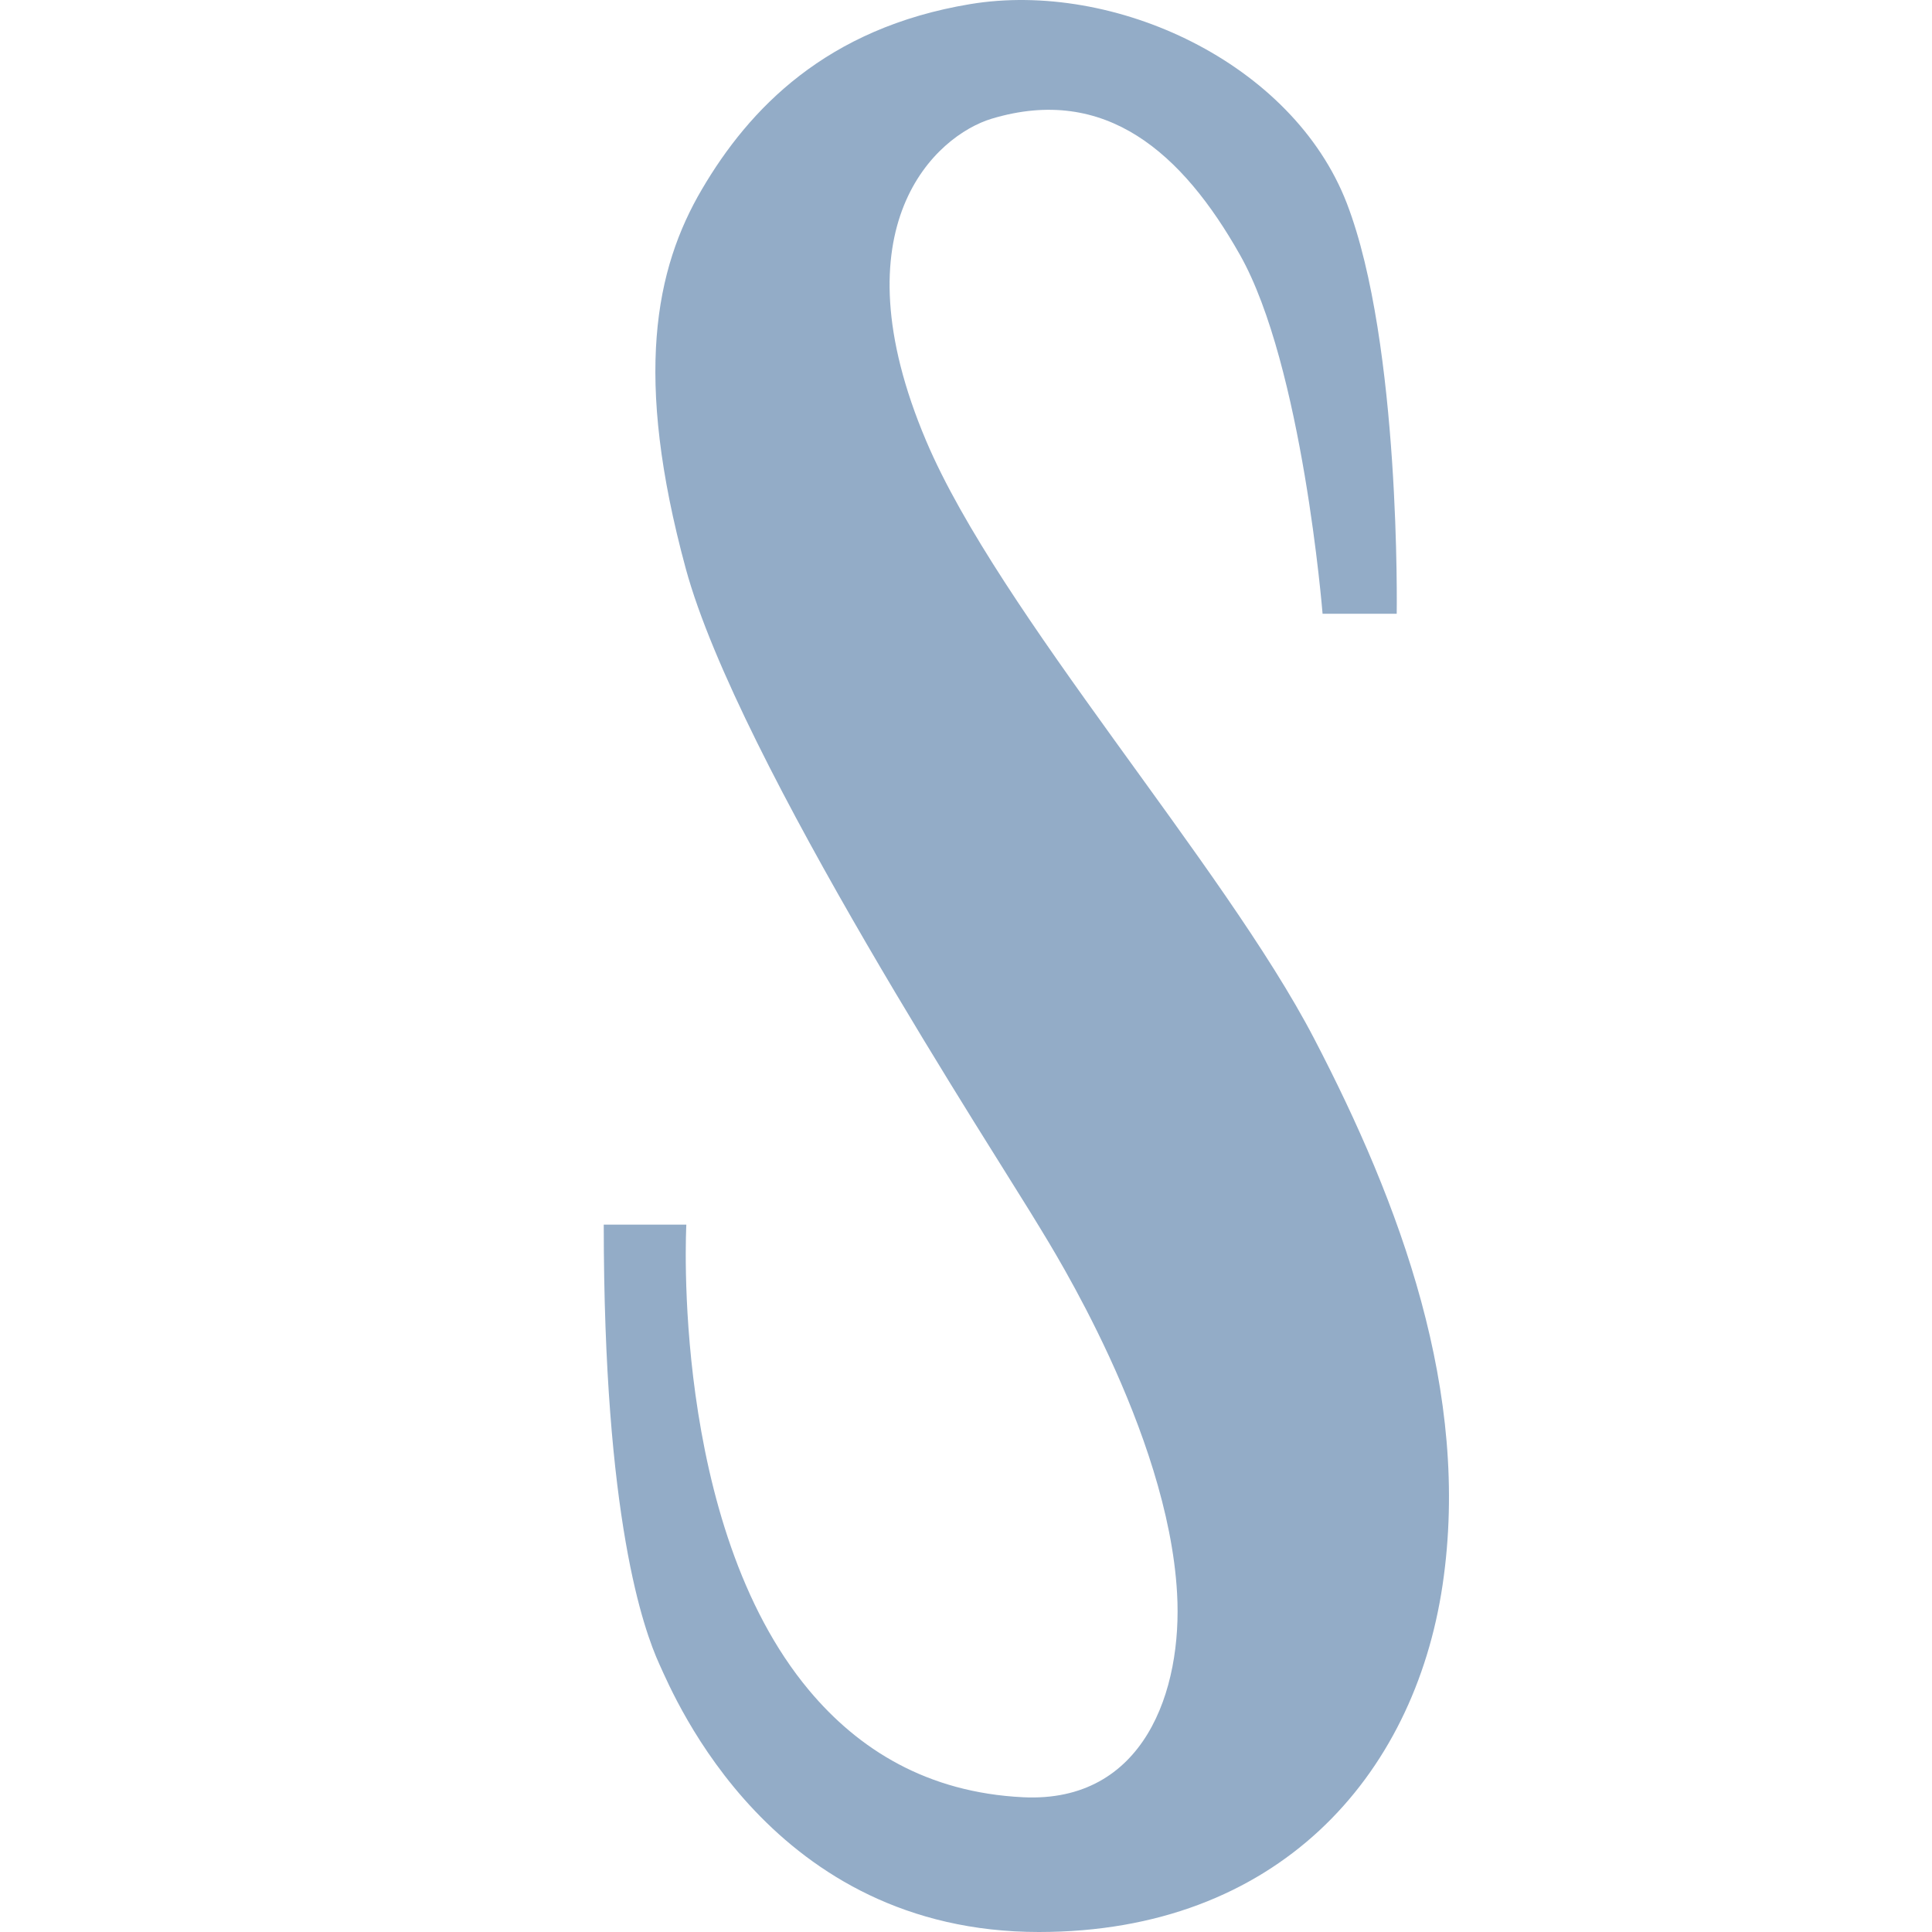 <svg width="16" height="16" viewBox="0 0 16 16" fill="none" xmlns="http://www.w3.org/2000/svg">
<path d="M5.684 10.142C5.684 10.142 5.548 12.621 6.7 13.998C7.108 14.486 7.676 14.845 8.473 14.884C9.477 14.933 9.794 13.998 9.748 13.194C9.673 11.855 8.707 10.327 8.614 10.171C8.259 9.578 6.111 6.299 5.679 4.708C5.247 3.117 5.424 2.228 5.814 1.566C6.203 0.904 6.841 0.232 8.035 0.034C9.228 -0.164 10.704 0.518 11.154 1.684C11.602 2.849 11.567 5.083 11.567 5.083H10.953C10.953 5.083 10.788 3.028 10.268 2.109C9.794 1.27 9.158 0.699 8.213 0.983C7.752 1.122 6.916 1.872 7.67 3.651C8.272 5.073 10.134 7.16 10.883 8.601C11.593 9.964 12.183 11.534 11.947 13.125C11.711 14.716 10.576 16 8.604 16C6.394 16 5.59 14.066 5.46 13.781C5.33 13.494 5 12.582 5 10.142H5.684Z" fill="#93ACC7"/>
</svg>
